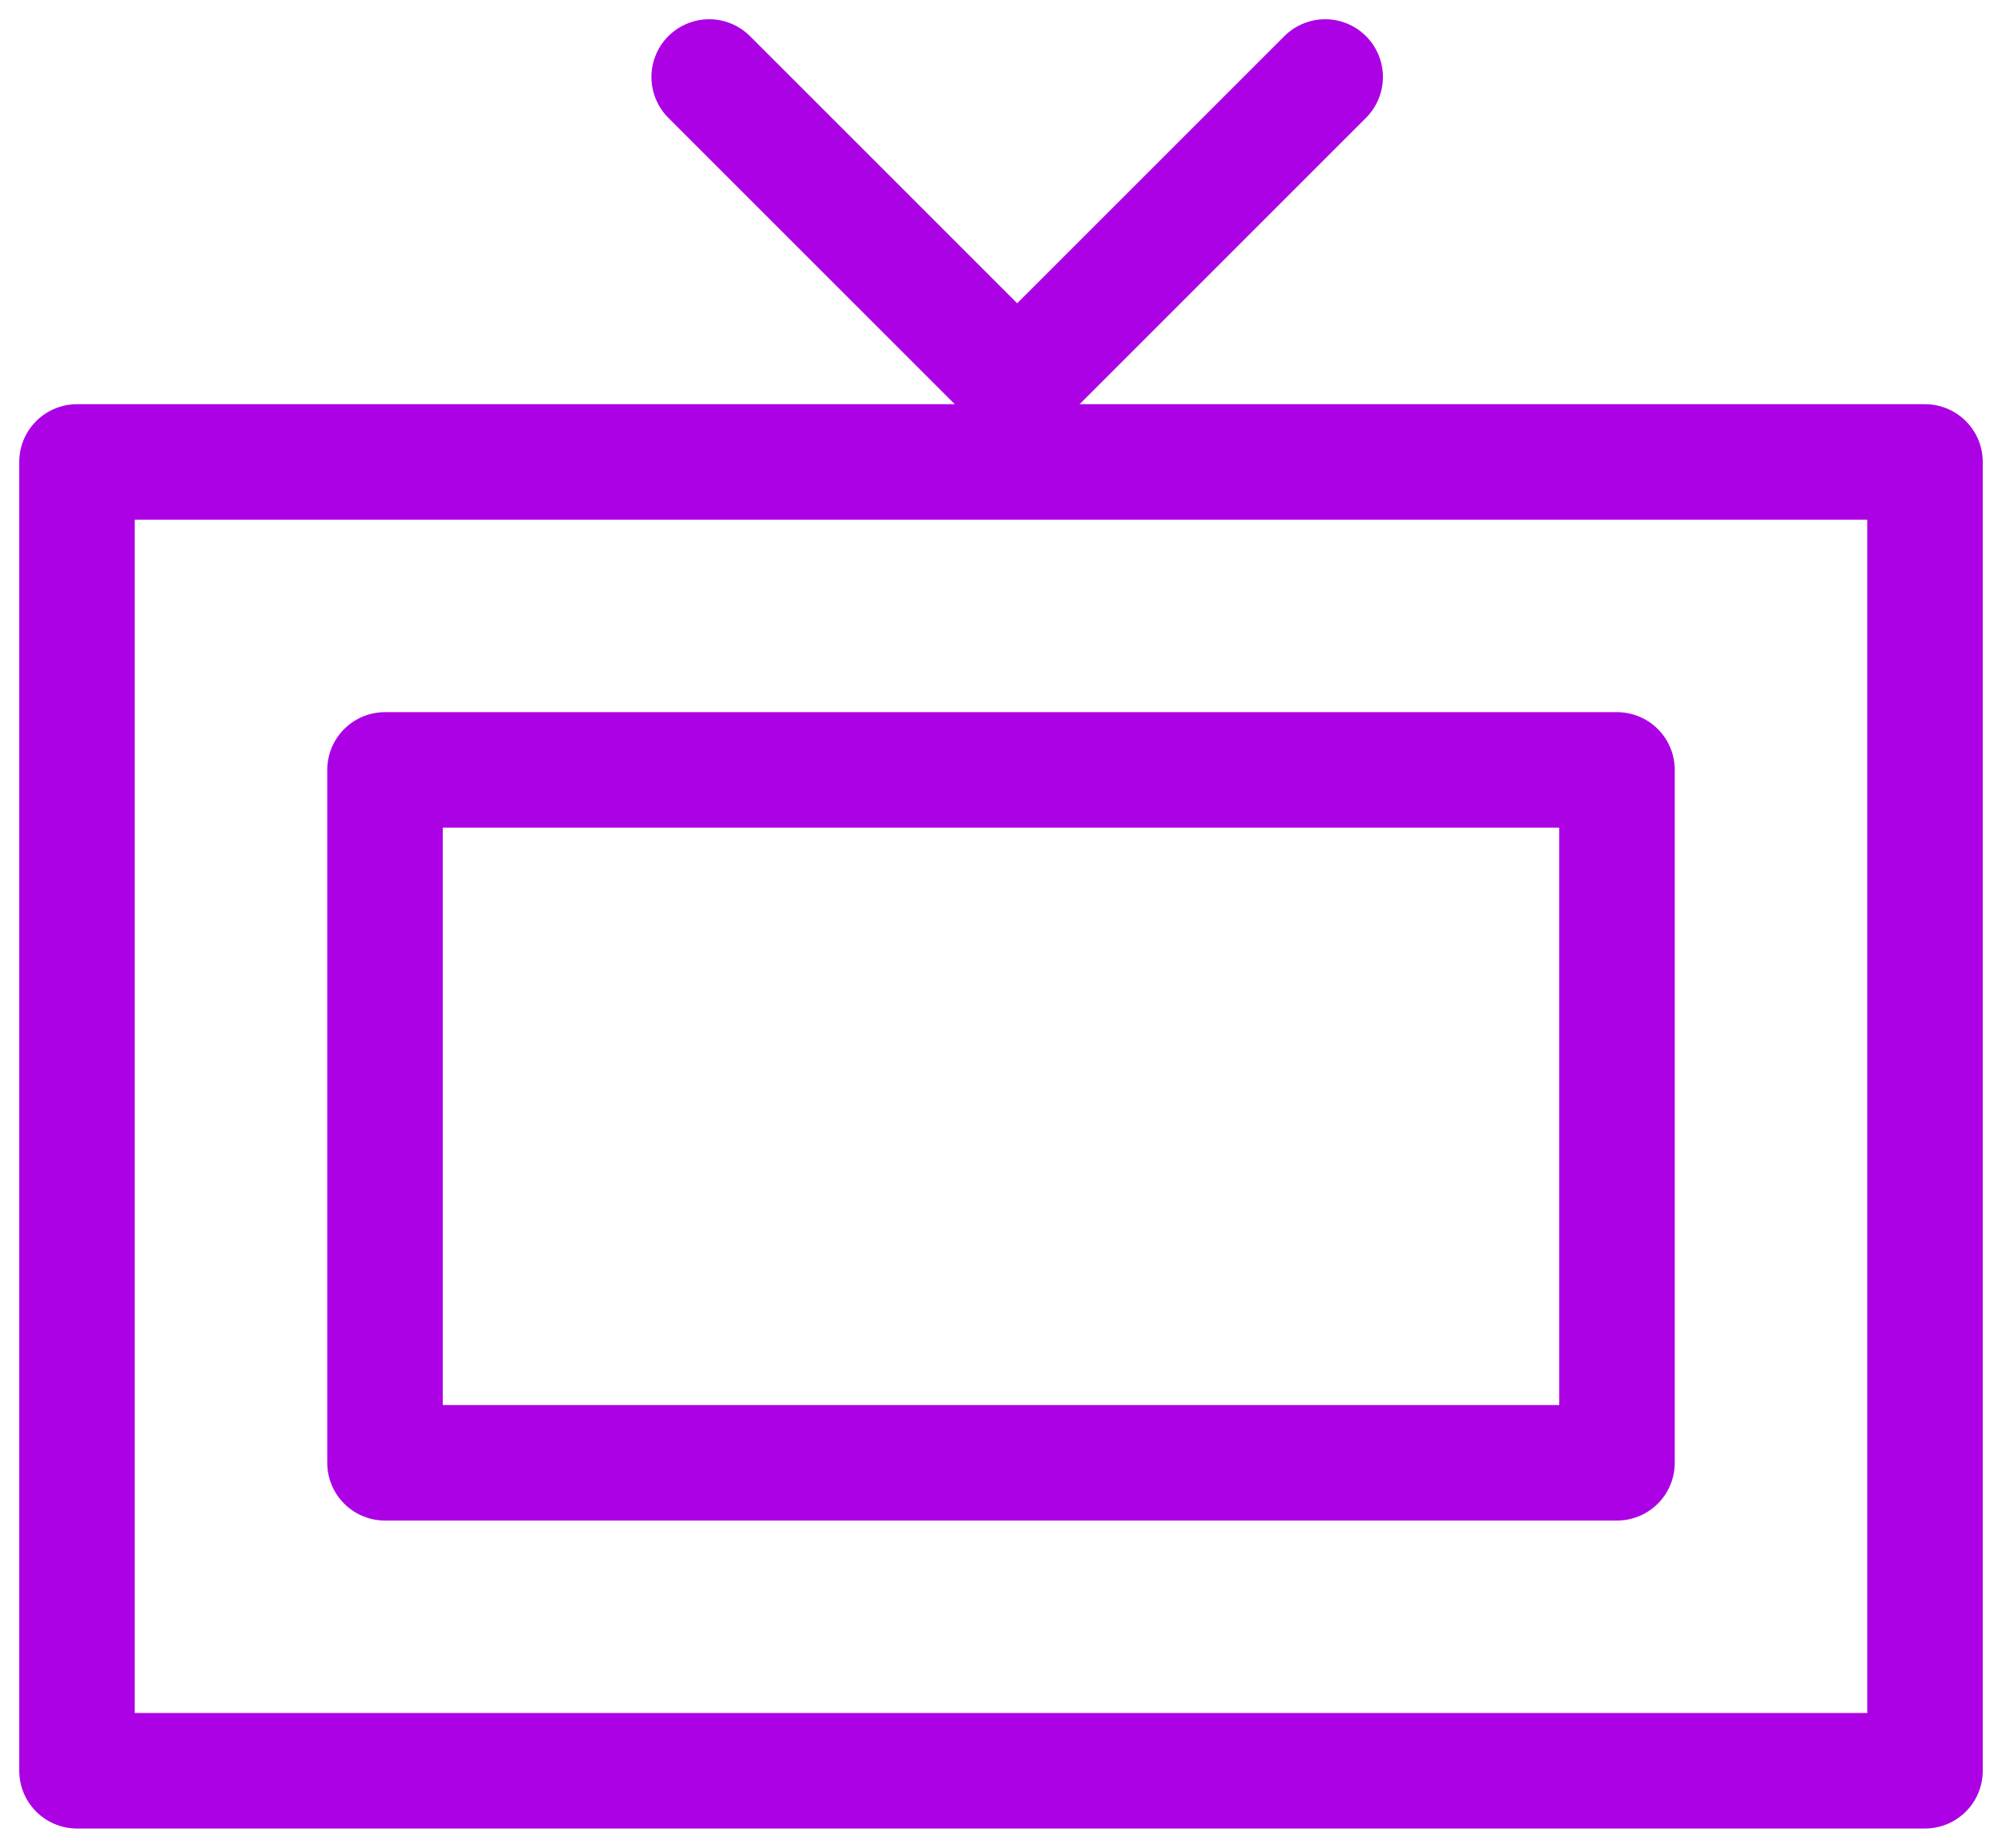 <?xml version="1.0" encoding="UTF-8"?>
<svg xmlns="http://www.w3.org/2000/svg" xmlns:xlink="http://www.w3.org/1999/xlink" width="26px" height="24px" viewBox="0 0 26 24">
  <!-- Generator: Sketch 54.1 (76490) - https://sketchapp.com -->
  <title>Group 5</title>
  <desc>Created with Sketch.</desc>
  <g id="Get-Help" stroke="none" stroke-width="1" fill="none" fill-rule="evenodd">
    <g transform="translate(-250, -907)" id="Group-5" stroke="#AC00E5" stroke-width="1.5">
      <g transform="translate(251, 908)">
        <g id="Group-4">
          <polygon id="Rectangle" stroke-linejoin="round" points="0 5 18.723 5 22.278 5 24 5 24 22 0 22"></polygon>
          <rect id="Rectangle-Copy" stroke-linejoin="round" x="4" y="9" width="16" height="9"></rect>
          <polyline id="Path-3" stroke-linecap="round" points="8.21 0 12.21 4 16.21 0"></polyline>
        </g>
      </g>
    </g>
  </g>
</svg>
